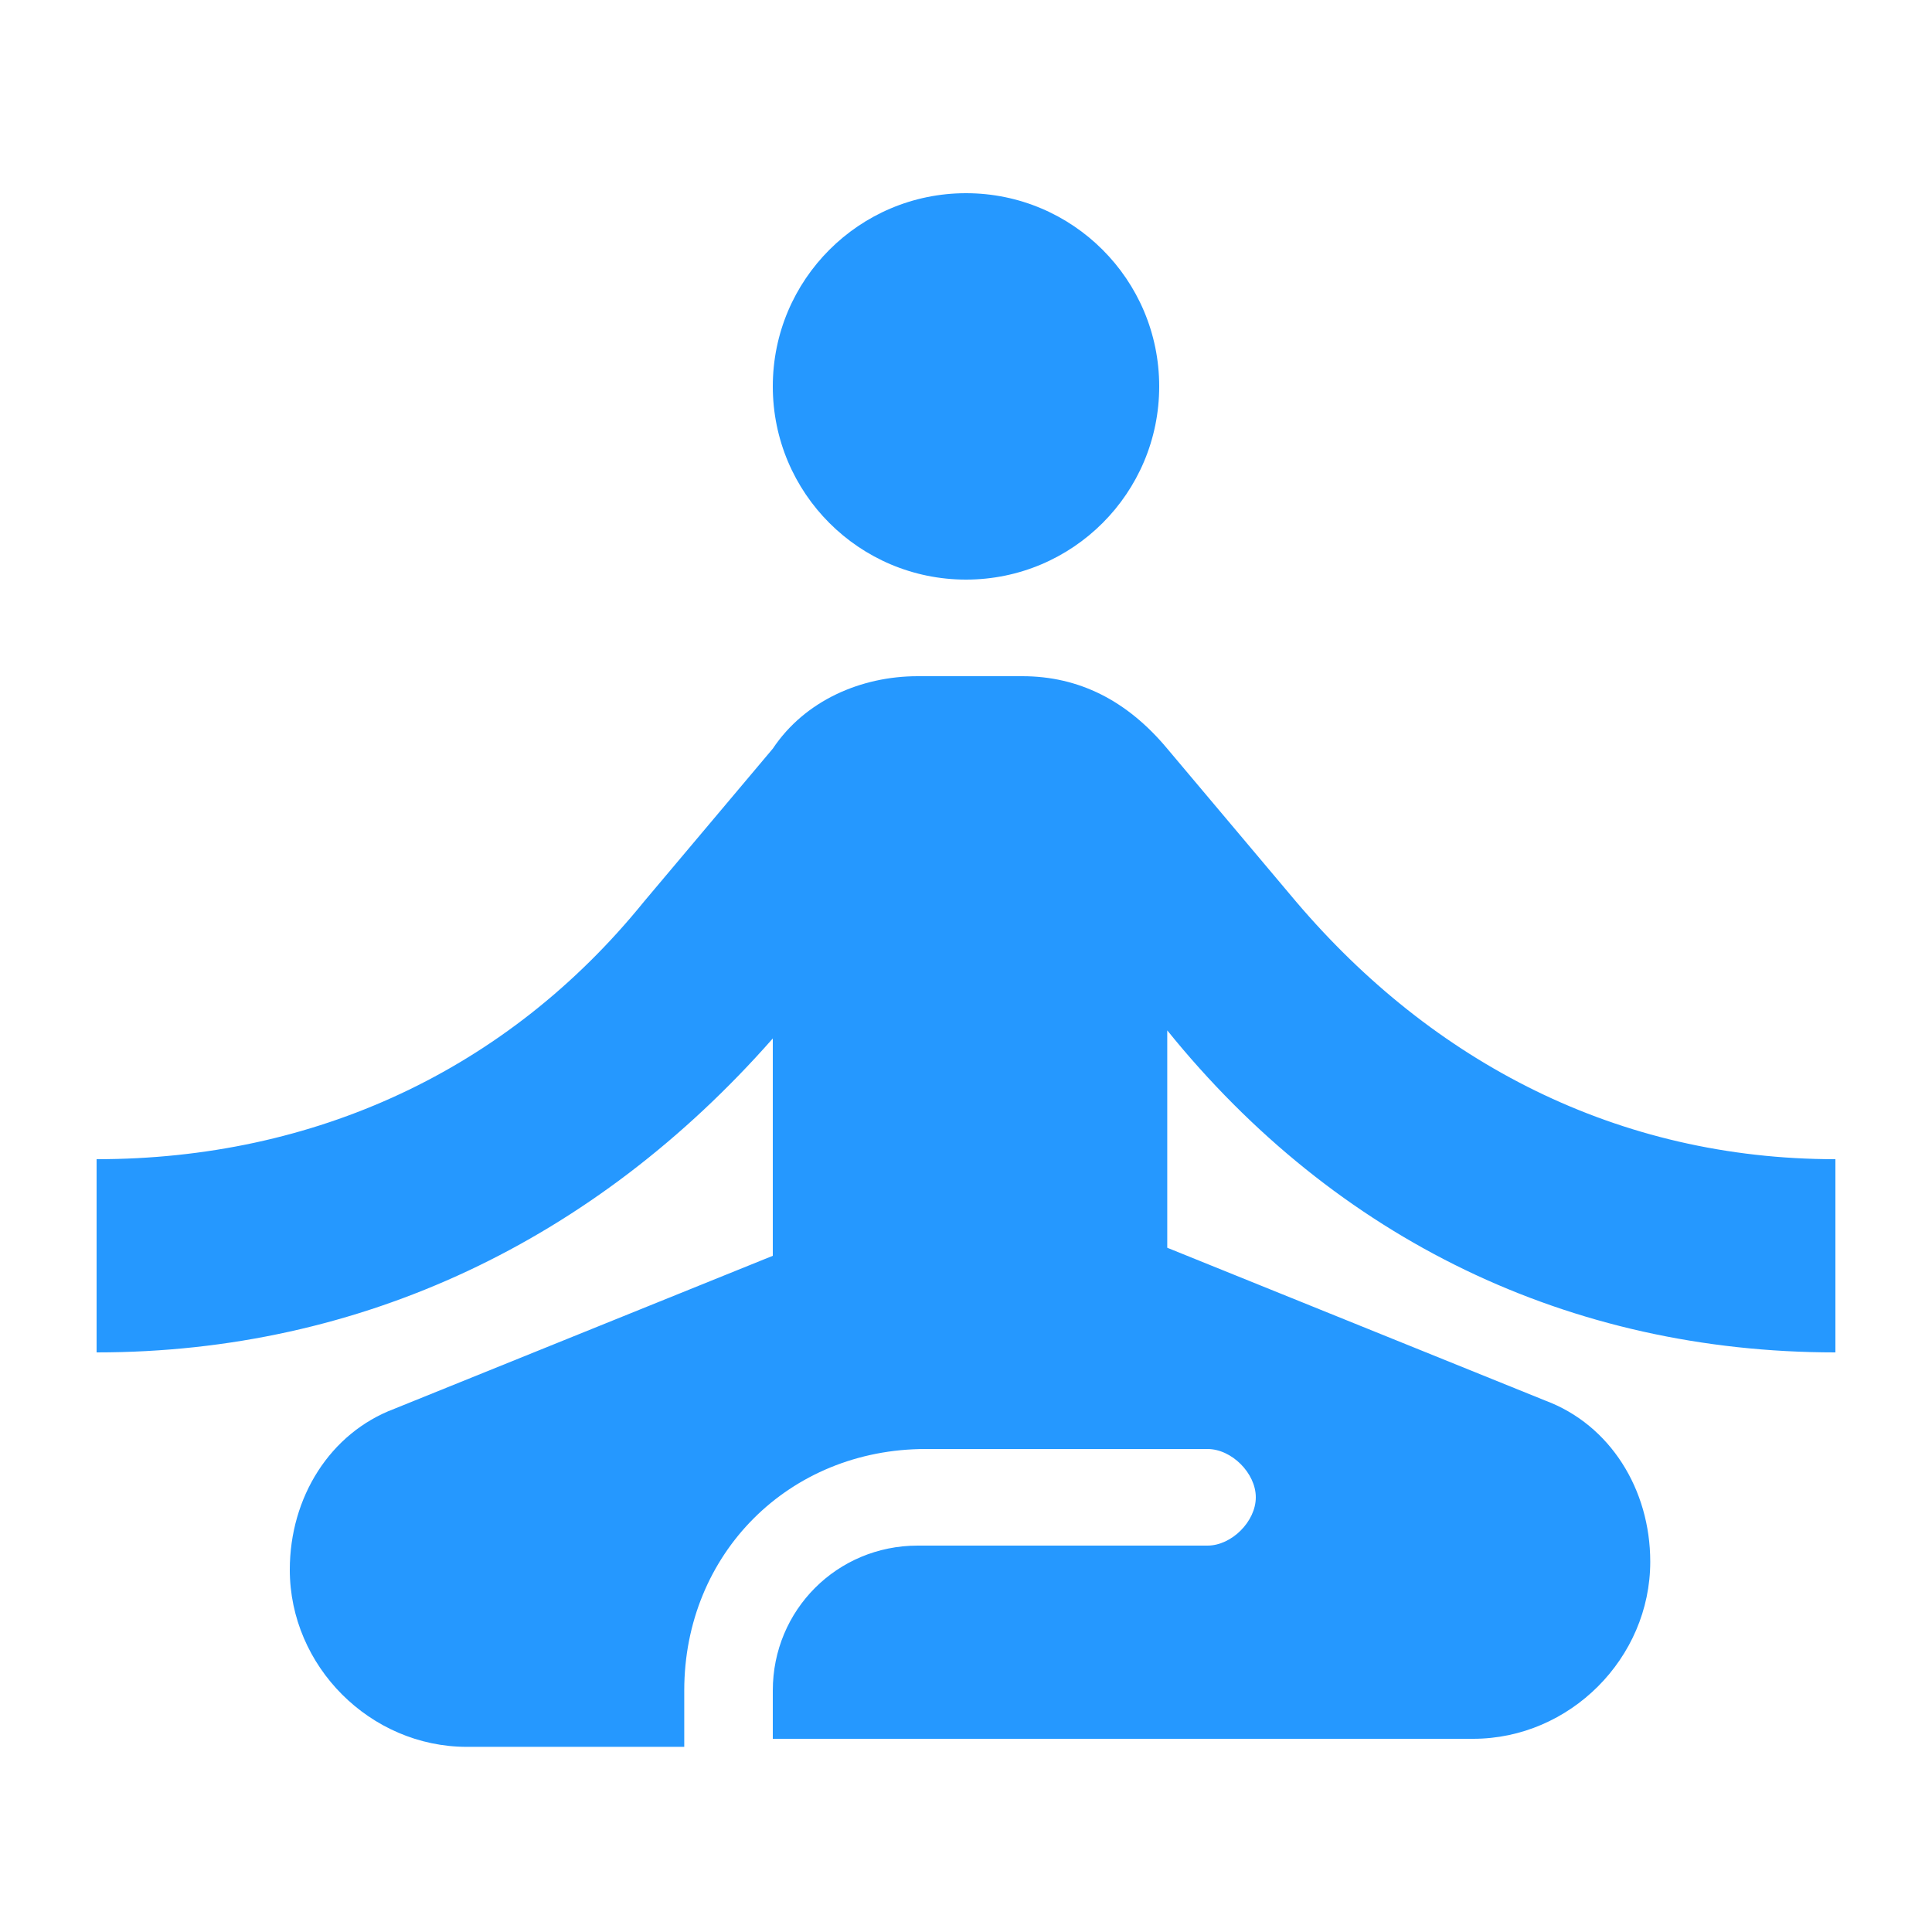 <?xml version="1.0" encoding="utf-8"?>
<!-- Generator: Adobe Illustrator 21.1.0, SVG Export Plug-In . SVG Version: 6.00 Build 0)  -->
<svg version="1.1" id="Calque_1" xmlns="http://www.w3.org/2000/svg" xmlns:xlink="http://www.w3.org/1999/xlink" x="0px" y="0px"
	 viewBox="0 0 24 24" style="enable-background:new 0 0 24 24;" xml:space="preserve">
<style type="text/css">
	.st0{fill:#2598FF;}
</style>
<g>
	<g>
		<circle class="st0" cx="12" cy="4.8" r="2.4"/>
		<path class="st0" d="M22.8,16.8v-2.4c-2.7,0-5-1.2-6.7-3.2l-1.6-1.9c-0.5-0.6-1.1-0.9-1.8-0.9h-1.3c-0.7,0-1.4,0.3-1.8,0.9L8,11.2
			c-1.7,2.1-4.1,3.2-6.8,3.2v2.4c3.3,0,6.2-1.4,8.4-3.9v2.7l-4.7,1.9c-0.8,0.3-1.3,1.1-1.3,2c0,1.2,1,2.2,2.2,2.2h2.7V21
			c0-1.7,1.3-3,3-3H15c0.3,0,0.6,0.3,0.6,0.6s-0.3,0.6-0.6,0.6h-3.6c-1,0-1.8,0.8-1.8,1.8v0.6h8.7c1.2,0,2.2-1,2.2-2.2
			c0-0.9-0.5-1.7-1.3-2l-4.7-1.9v-2.7C16.6,15.4,19.5,16.8,22.8,16.8z"/>
	</g>
</g>
</svg>

